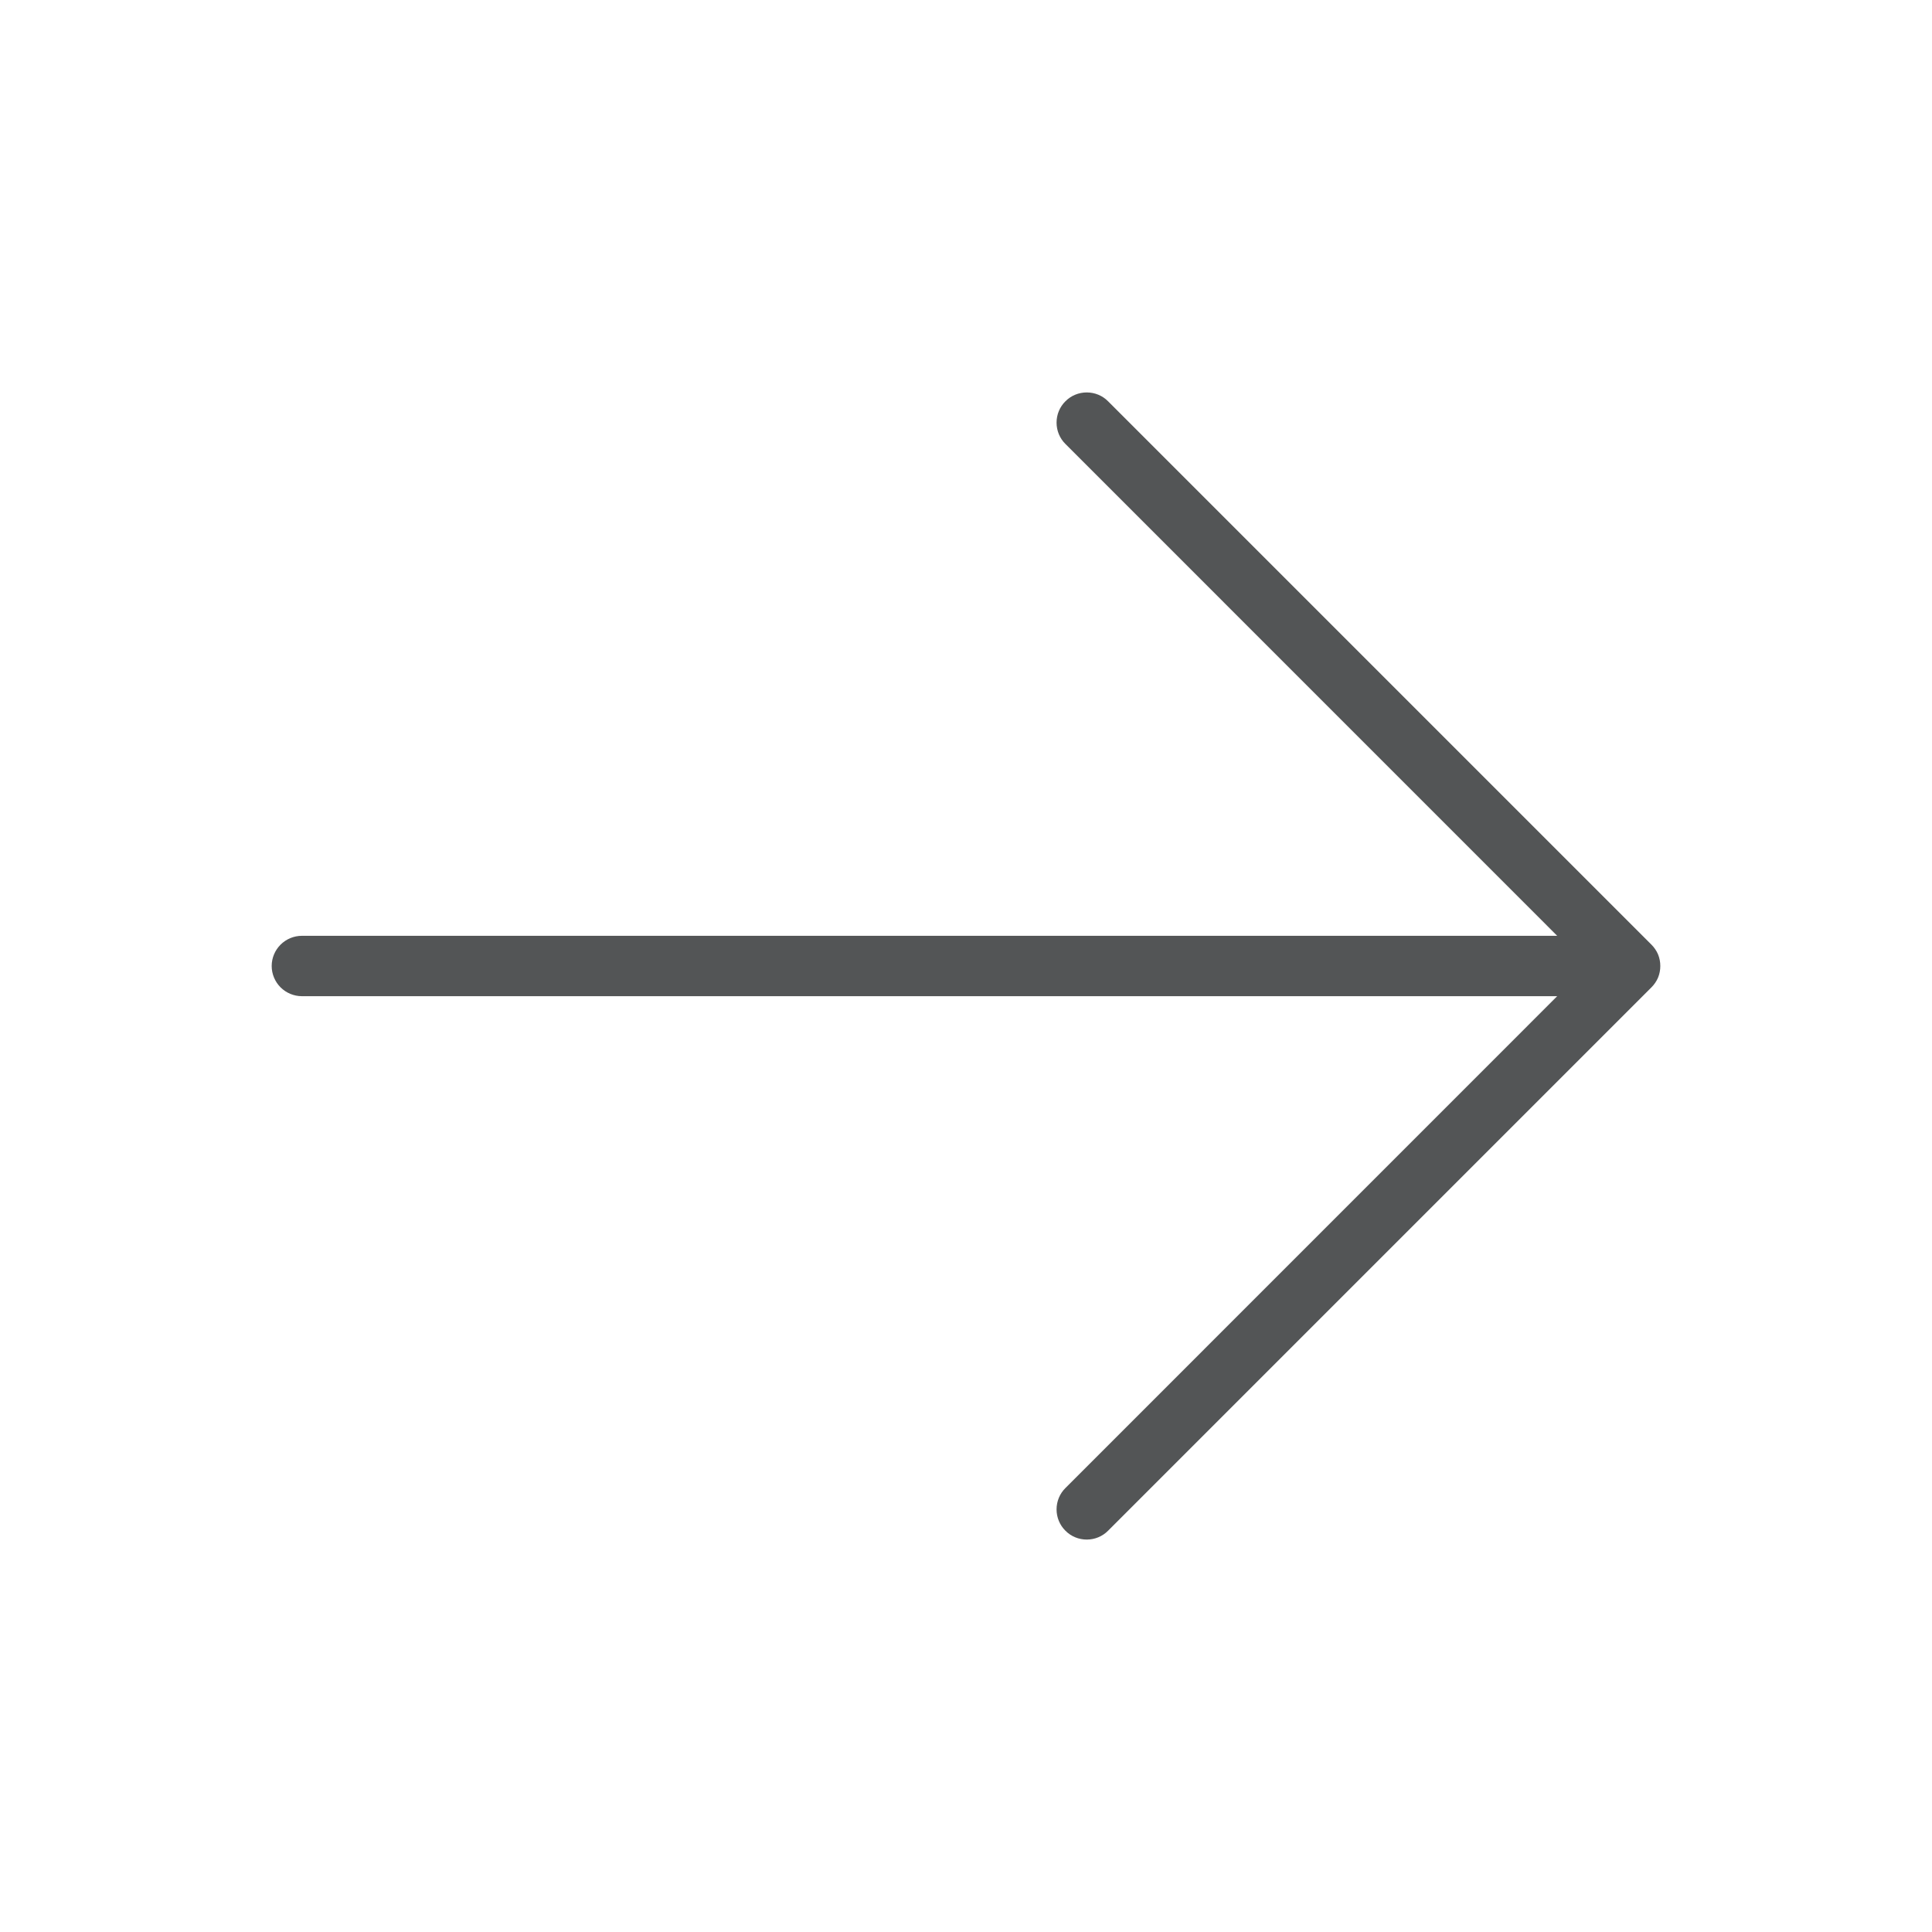 <svg width="24" height="24" viewBox="0 0 24 24" fill="none" xmlns="http://www.w3.org/2000/svg">
<path d="M20.515 12.265L13.765 19.015C13.695 19.086 13.6 19.125 13.5 19.125C13.4 19.125 13.305 19.086 13.235 19.015C13.164 18.945 13.125 18.849 13.125 18.75C13.125 18.651 13.164 18.555 13.235 18.485L19.344 12.375H3.75C3.651 12.375 3.555 12.335 3.485 12.265C3.415 12.195 3.375 12.099 3.375 12C3.375 11.9 3.415 11.805 3.485 11.735C3.555 11.665 3.651 11.625 3.75 11.625H19.344L13.235 5.515C13.164 5.445 13.125 5.349 13.125 5.25C13.125 5.15 13.164 5.055 13.235 4.985C13.305 4.914 13.4 4.875 13.5 4.875C13.6 4.875 13.695 4.914 13.765 4.985L20.515 11.735C20.55 11.77 20.578 11.811 20.597 11.856C20.616 11.902 20.625 11.951 20.625 12C20.625 12.049 20.616 12.098 20.597 12.144C20.578 12.189 20.55 12.23 20.515 12.265Z" fill="#535556"/>
</svg>
